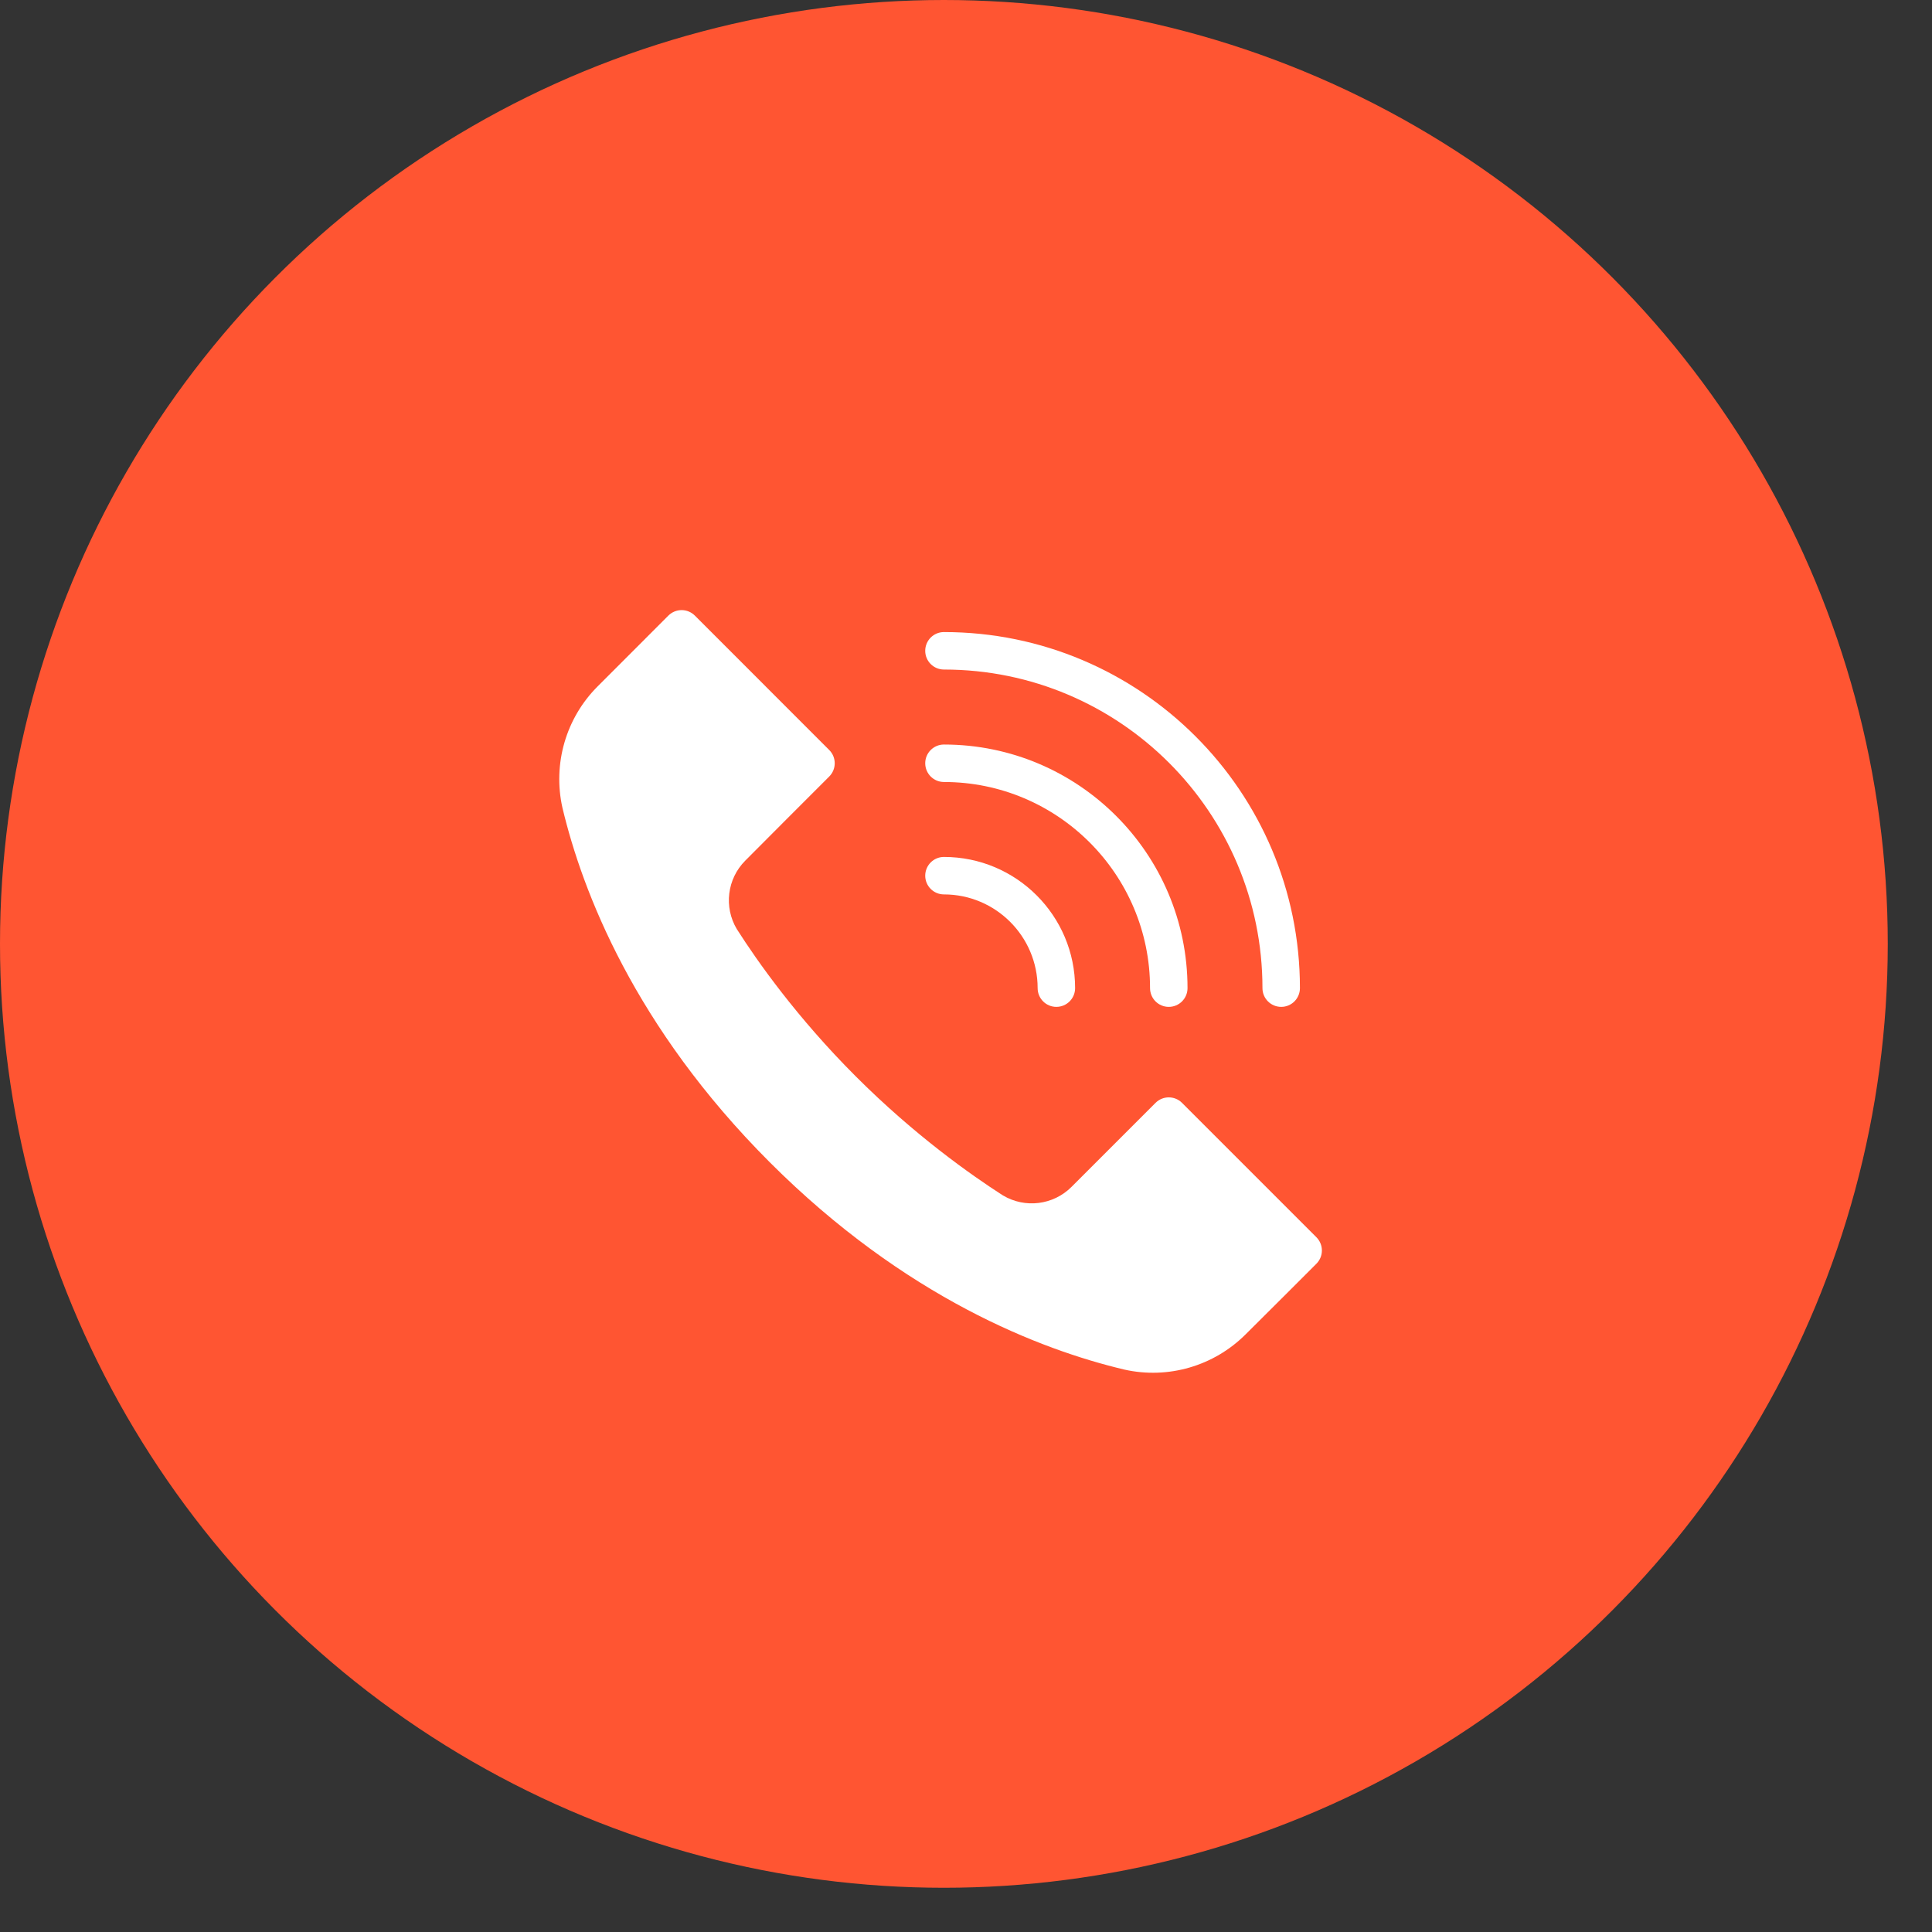<?xml version="1.0" encoding="UTF-8"?> <svg xmlns="http://www.w3.org/2000/svg" width="38" height="38" viewBox="0 0 38 38" fill="none"><rect x="0" y="0" width="38" height="38" fill="#333333" stroke="none"/><circle cx="18.565" cy="18.565" r="18.565" fill="#FF5532"></circle><path fill-rule="evenodd" clip-rule="evenodd" d="M13.667 12.108L16.31 14.752C16.454 14.895 16.454 15.129 16.31 15.273C15.822 15.761 15.103 16.48 14.658 16.928C14.302 17.285 14.233 17.84 14.492 18.274C14.494 18.277 14.496 18.28 14.498 18.283C14.891 18.9 15.669 20.008 16.831 21.17C17.993 22.332 19.101 23.11 19.716 23.506C19.719 23.508 19.723 23.51 19.726 23.512C20.161 23.772 20.717 23.703 21.075 23.345L22.728 21.692C22.872 21.548 23.105 21.548 23.249 21.692L25.892 24.335C25.961 24.404 26 24.498 26 24.596C26 24.693 25.961 24.787 25.892 24.856C25.508 25.24 24.973 25.776 24.501 26.244L24.5 26.245C23.875 26.869 22.976 27.131 22.115 26.938C20.466 26.547 17.805 25.524 15.141 22.861C12.478 20.197 11.455 17.535 11.062 15.886C10.87 15.024 11.131 14.123 11.756 13.499L13.146 12.108C13.215 12.039 13.309 12 13.407 12C13.504 12 13.598 12.039 13.667 12.108Z" fill="white"></path><path fill-rule="evenodd" clip-rule="evenodd" d="M18.566 13.169C22.024 13.169 24.831 15.977 24.831 19.435C24.831 19.639 24.996 19.804 25.2 19.804C25.403 19.804 25.568 19.639 25.568 19.435C25.568 15.57 22.43 12.432 18.566 12.432C18.363 12.432 18.198 12.597 18.198 12.801C18.198 13.004 18.363 13.169 18.566 13.169Z" fill="white"></path><path fill-rule="evenodd" clip-rule="evenodd" d="M18.566 15.381C20.803 15.381 22.62 17.198 22.62 19.435C22.62 19.639 22.785 19.804 22.988 19.804C23.192 19.804 23.357 19.639 23.357 19.435C23.357 16.791 21.21 14.644 18.566 14.644C18.363 14.644 18.198 14.809 18.198 15.012C18.198 15.216 18.363 15.381 18.566 15.381Z" fill="white"></path><path fill-rule="evenodd" clip-rule="evenodd" d="M18.566 17.592C19.583 17.592 20.409 18.418 20.409 19.435C20.409 19.639 20.574 19.804 20.777 19.804C20.981 19.804 21.146 19.639 21.146 19.435C21.146 18.011 19.99 16.855 18.566 16.855C18.363 16.855 18.198 17.02 18.198 17.224C18.198 17.427 18.363 17.592 18.566 17.592Z" fill="white"></path></svg> 